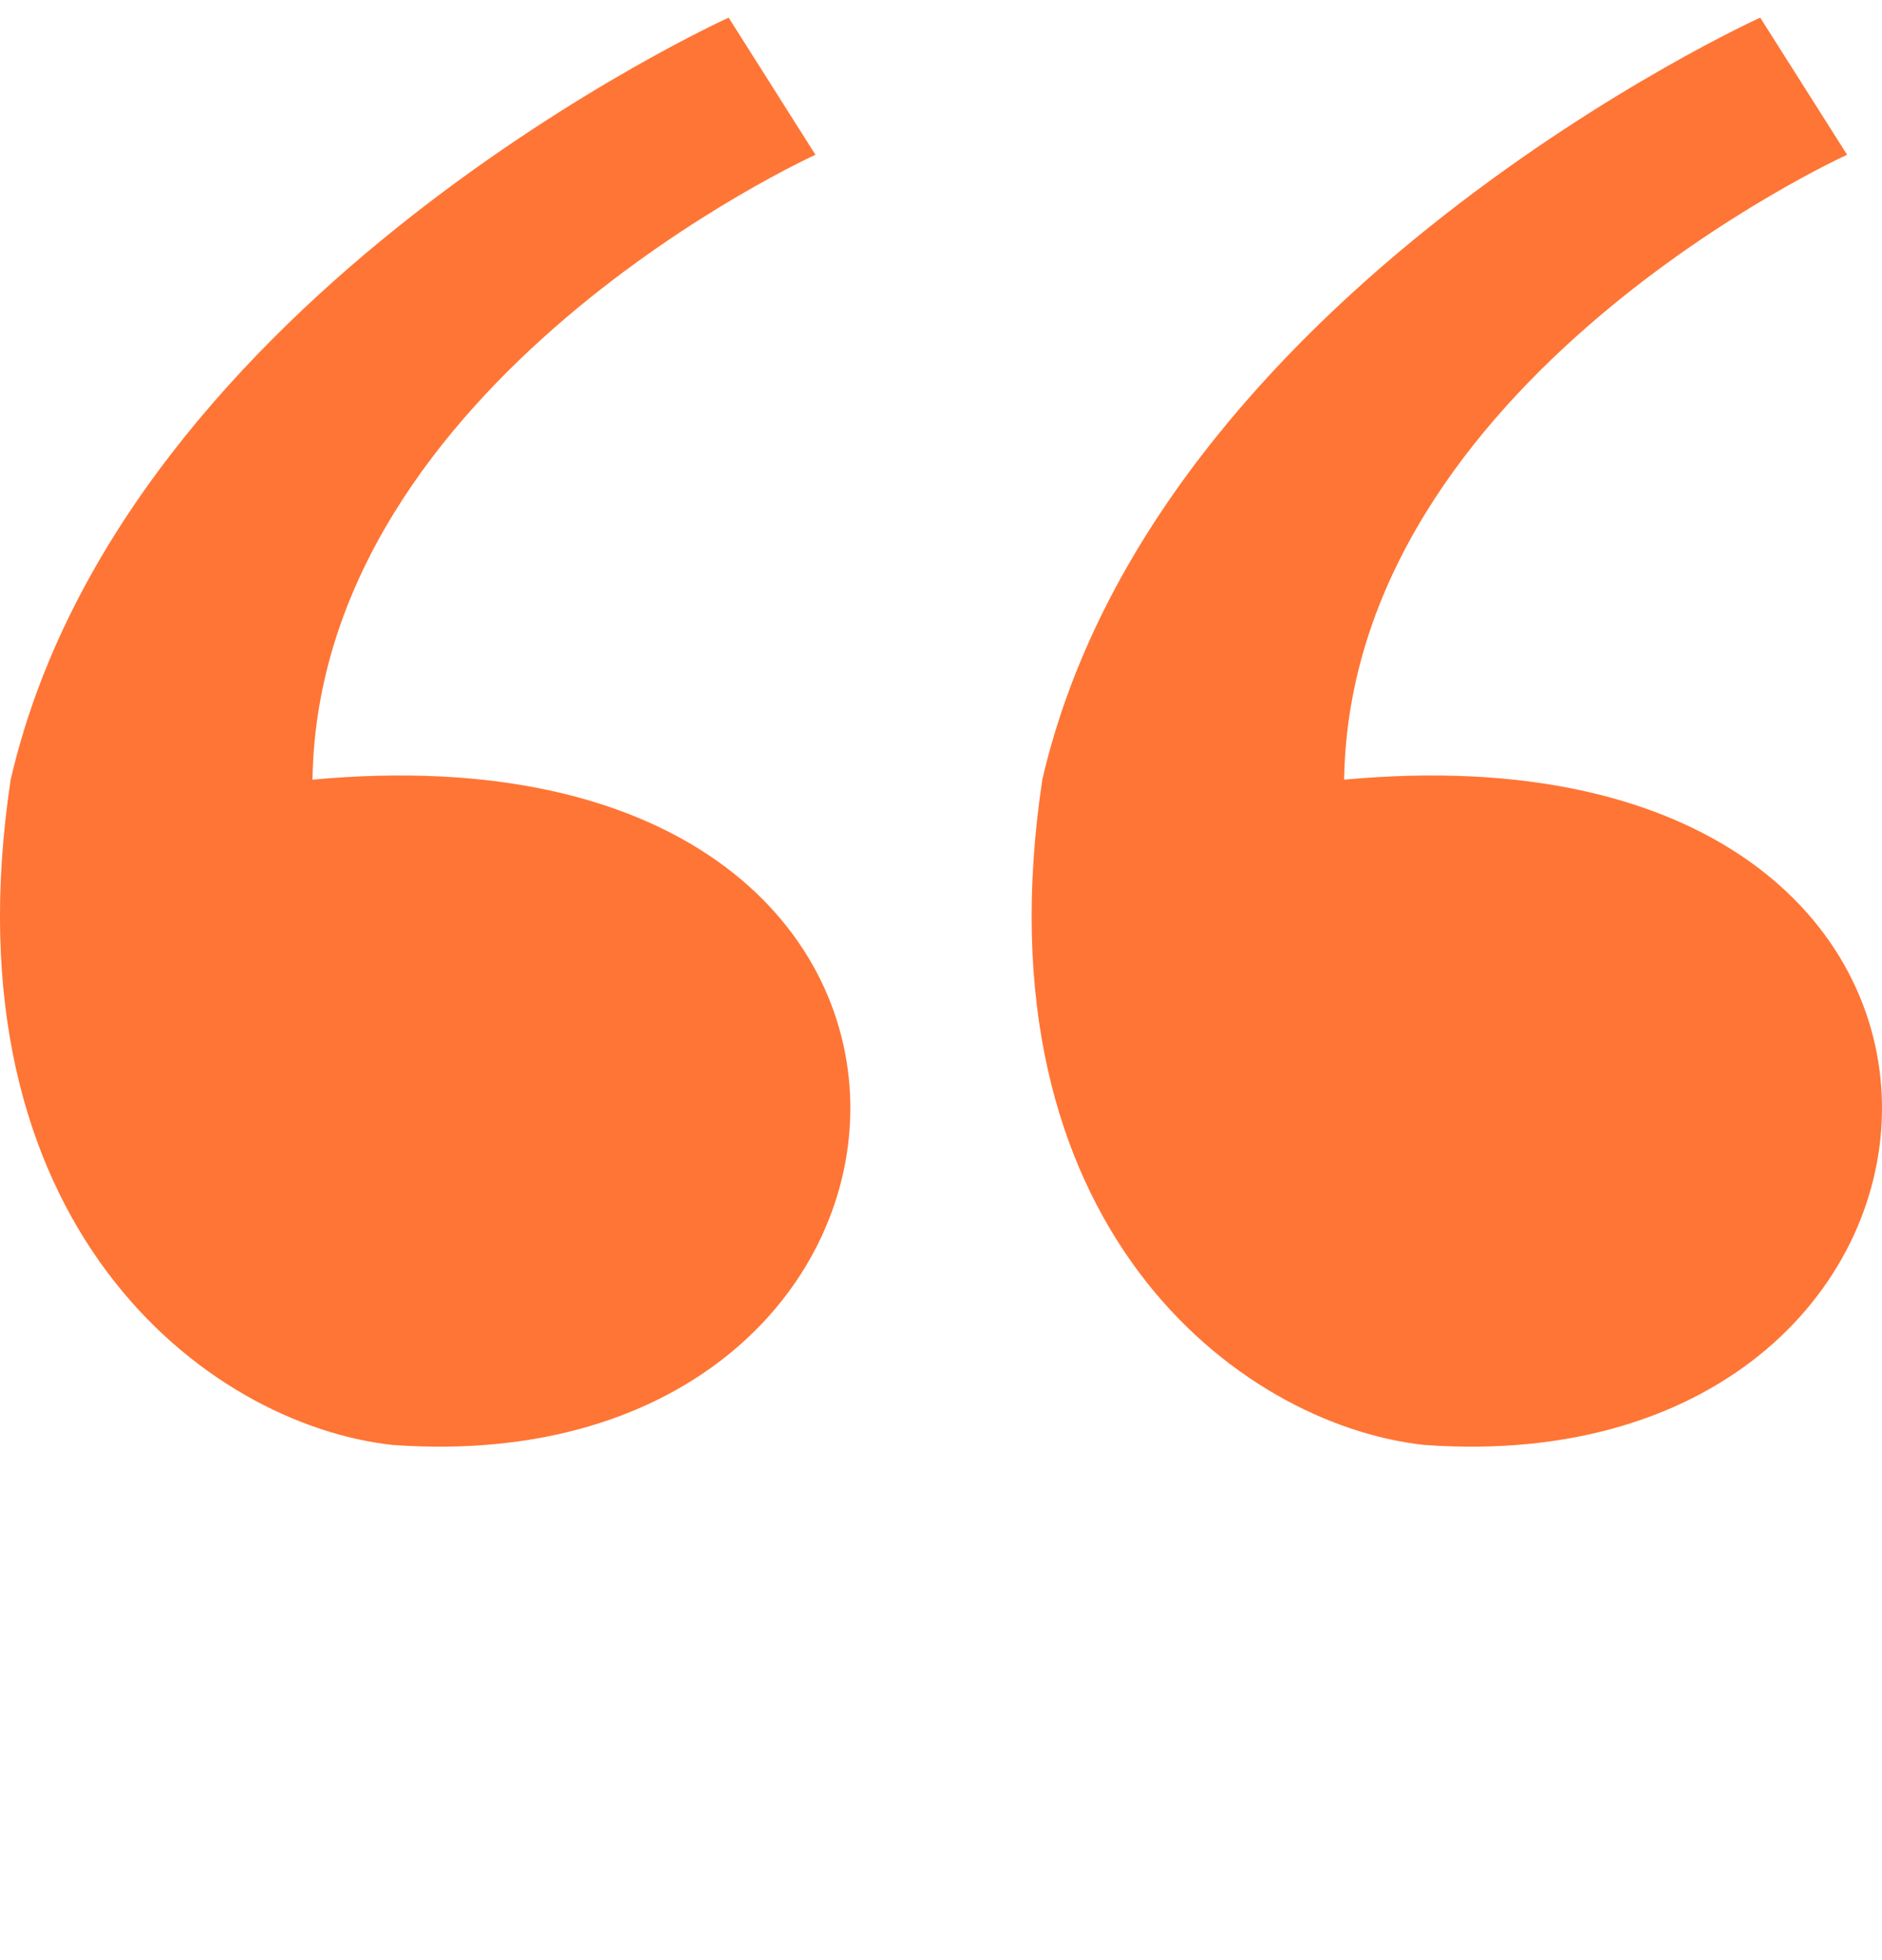 <svg width="24" height="25" viewBox="0 0 24 25" fill="none" xmlns="http://www.w3.org/2000/svg">
<g clip-path="url(#clip0_16_1825)">
<path d="M17.141 9.944C17.218 4.851 23.555 1.974 23.555 1.974L22.447 0.225C22.447 0.225 14.73 3.724 13.292 9.944C12.437 15.619 15.792 18.169 18.159 18.429C25.762 18.982 26.47 9.081 17.141 9.944Z" fill="#FF7535"/>
<path d="M3.985 9.944C4.063 4.851 10.399 1.974 10.399 1.974L9.292 0.225C9.292 0.225 1.575 3.724 0.136 9.944C-0.719 15.619 2.636 18.169 5.003 18.429C12.606 18.982 13.314 9.081 3.985 9.944Z" fill="#FF7535"/>
</g>
<defs>
<clipPath id="clip0_16_1825">
<rect width="24" height="24" fill="white" transform="translate(0 0.125)"/>
</clipPath>
</defs>
</svg>
